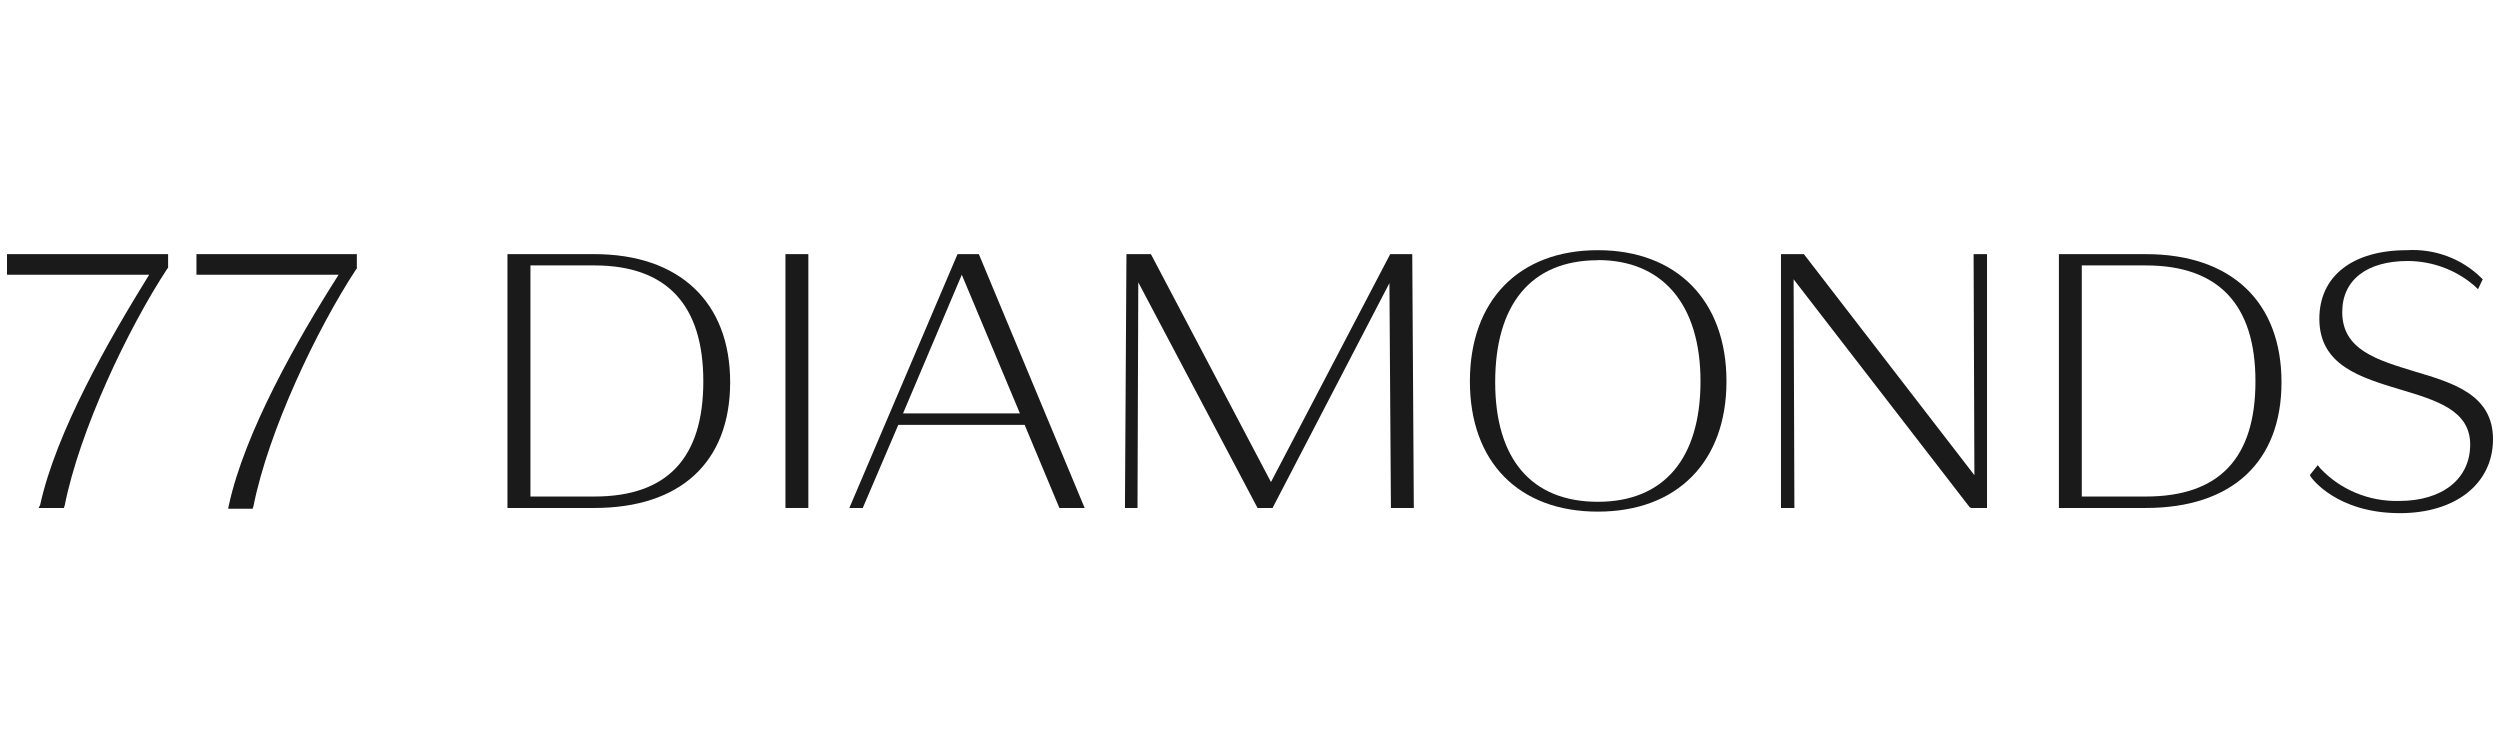 <?xml version="1.0" encoding="utf-8"?>
<svg xmlns="http://www.w3.org/2000/svg" width="95" height="28" viewBox="0 0 95 28" fill="none">
<path d="M0.266 10.44H5.668C4.107 12.96 2.127 16.434 1.526 19.187L1.466 19.303H2.427L2.457 19.216C3.027 16.348 4.857 12.497 6.358 10.208L6.388 10.179V9.657H0.266V10.44Z" fill="#1B1A1A"/>
<path d="M7.465 10.44H12.867C11.28 12.931 9.299 16.434 8.699 19.187L8.669 19.332H9.599L9.629 19.245C10.199 16.377 12.03 12.526 13.53 10.237L13.56 10.208V9.657H7.465V10.44Z" fill="#1B1A1A"/>
<path d="M22.584 9.657H19.283V19.303H22.584C25.855 19.303 27.746 17.564 27.746 14.525C27.746 11.486 25.825 9.657 22.584 9.657ZM22.584 18.868H20.157V10.086H22.584C25.345 10.086 26.726 11.593 26.726 14.49C26.726 17.388 25.375 18.868 22.584 18.868Z" fill="#1B1A1A"/>
<path d="M30.717 9.657H29.847V19.303H30.717V9.657Z" fill="#1B1A1A"/>
<path d="M40.257 19.303H41.217L37.196 9.657H36.386L32.275 19.303H32.785L34.135 16.145H38.937L40.257 19.303ZM38.757 15.71H34.315L36.548 10.44L38.757 15.71Z" fill="#1B1A1A"/>
<path d="M43.255 10.729L47.787 19.303H48.357L52.798 10.758L52.855 19.303H53.725L53.666 9.657H52.828L48.297 18.318L43.765 9.715L43.735 9.657H42.805L42.748 19.303H43.225L43.255 10.729Z" fill="#1B1A1A"/>
<path d="M60.718 9.507C57.717 9.507 55.856 11.419 55.856 14.49C55.856 17.562 57.717 19.442 60.718 19.442C63.719 19.442 65.606 17.559 65.606 14.49C65.606 11.422 63.716 9.507 60.718 9.507ZM60.718 9.883C63.176 9.883 64.619 11.564 64.619 14.49C64.619 17.417 63.236 19.068 60.718 19.068C58.2 19.068 56.817 17.446 56.817 14.522C56.817 11.598 58.155 9.889 60.718 9.889V9.883Z" fill="#1B1A1A"/>
<path d="M75.027 18.057L68.547 9.657H67.677V19.303H68.187L68.157 10.613L74.847 19.274L74.907 19.303H75.507V9.657H74.997L75.027 18.057Z" fill="#1B1A1A"/>
<path d="M81.539 9.657H78.238V19.303H81.539C84.807 19.303 86.697 17.564 86.697 14.525C86.697 11.486 84.807 9.657 81.539 9.657ZM81.539 18.868H79.108V10.086H81.539C84.297 10.086 85.707 11.564 85.707 14.49C85.707 17.417 84.327 18.868 81.539 18.868Z" fill="#1B1A1A"/>
<path d="M91.766 14.119C90.356 13.685 89.005 13.308 89.005 11.859C89.005 10.642 89.935 9.918 91.496 9.918C92.438 9.922 93.346 10.262 94.044 10.874L94.164 10.99L94.344 10.613L94.284 10.555C93.92 10.196 93.479 9.916 92.993 9.735C92.507 9.554 91.986 9.476 91.466 9.507C89.395 9.507 88.135 10.492 88.135 12.114C88.135 13.882 89.695 14.345 91.226 14.806C92.576 15.212 93.867 15.588 93.867 16.892C93.867 18.196 92.816 19.036 91.166 19.036C90.602 19.05 90.042 18.946 89.524 18.731C89.006 18.516 88.542 18.195 88.165 17.791L88.075 17.675L87.775 18.051L87.805 18.109C87.835 18.167 88.795 19.5 91.196 19.5C93.326 19.5 94.734 18.37 94.734 16.689C94.734 15.009 93.24 14.554 91.766 14.119Z" fill="#1B1A1A"/>
</svg>
